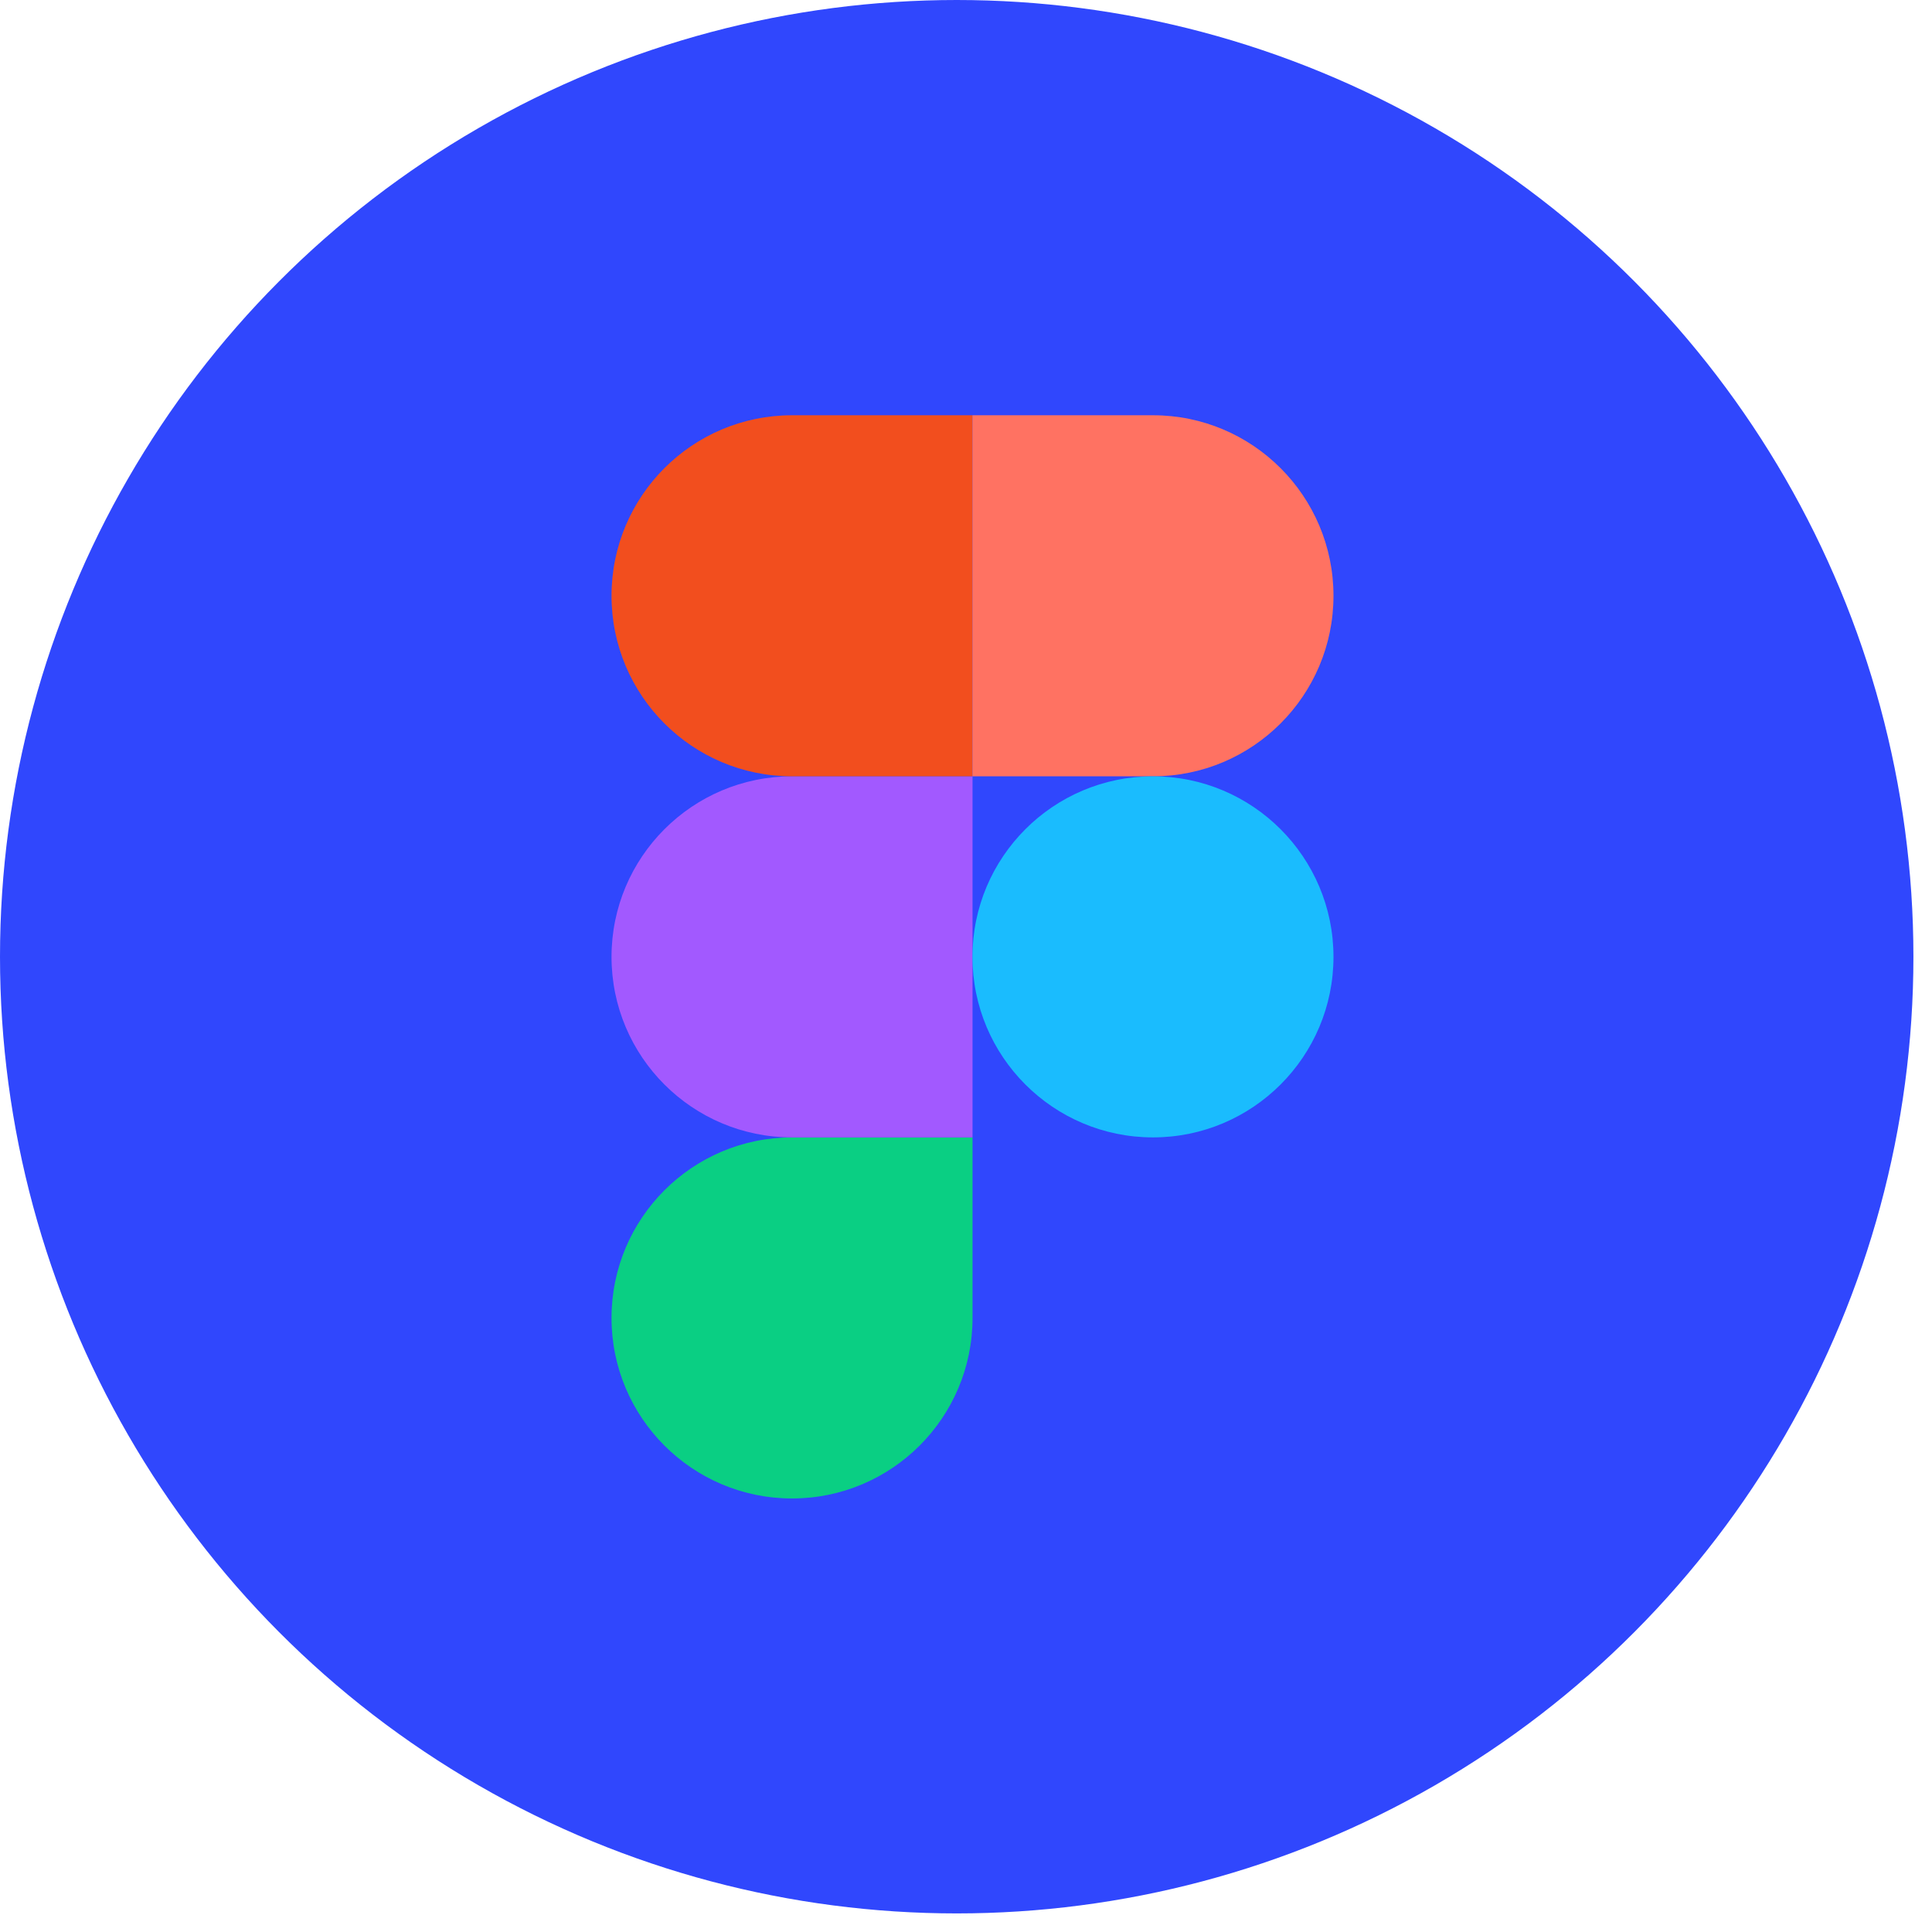 <svg width="63" height="63" viewBox="0 0 63 63" fill="none" xmlns="http://www.w3.org/2000/svg">
<circle cx="31.197" cy="31.197" r="31.197" fill="#3047FD"/>
<g clip-path="url(#clip0_4618_3177)">
<path d="M25.827 48.863C29.076 48.863 31.713 46.226 31.713 42.976V37.089H25.827C22.578 37.089 19.941 39.727 19.941 42.976C19.941 46.226 22.578 48.863 25.827 48.863Z" fill="#0ACF83"/>
<path d="M19.941 31.202C19.941 27.953 22.578 25.315 25.827 25.315H31.713V37.089H25.827C22.578 37.089 19.941 34.452 19.941 31.202Z" fill="#A259FF"/>
<path d="M19.941 19.428C19.941 16.178 22.578 13.541 25.827 13.541H31.713V25.315H25.827C22.578 25.315 19.941 22.678 19.941 19.428Z" fill="#F24E1E"/>
<path d="M31.711 13.541H37.597C40.846 13.541 43.483 16.178 43.483 19.428C43.483 22.678 40.846 25.315 37.597 25.315H31.711V13.541Z" fill="#FF7262"/>
<path d="M43.483 31.202C43.483 34.452 40.846 37.089 37.597 37.089C34.348 37.089 31.711 34.452 31.711 31.202C31.711 27.953 34.348 25.315 37.597 25.315C40.846 25.315 43.483 27.953 43.483 31.202Z" fill="#1ABCFE"/>
</g>
<defs>
<clipPath id="clip0_4618_3177">
<rect width="23.548" height="35.322" fill="white" transform="translate(19.938 13.541)"/>
</clipPath>
</defs>
</svg>
